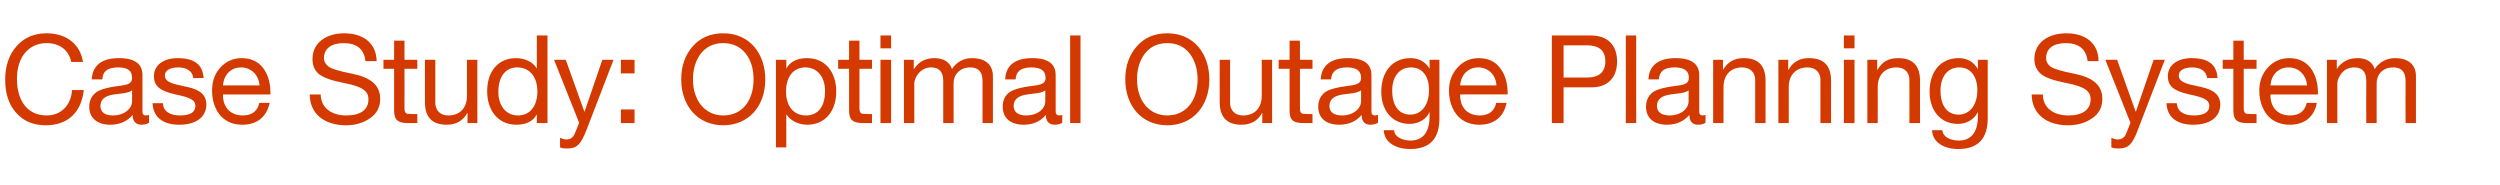 <?xml version="1.0" standalone="no"?><!DOCTYPE svg PUBLIC "-//W3C//DTD SVG 1.1//EN" "http://www.w3.org/Graphics/SVG/1.1/DTD/svg11.dtd"><svg xmlns="http://www.w3.org/2000/svg" version="1.1" width="916px" height="67.9px" viewBox="0 -13 916 67.9" style="top:-13px"><desc>Case Study: Optimal Outage Planning System</desc><defs/><g id="Polygon158746"><path d="m30.4 9.7h-4.3c-.9-4.4-4.3-6.9-9-6.9c-6.8 0-10.9 5.4-10.9 13c0 8.2 3.9 13.5 10.9 13.5c5.3 0 8.9-3.7 9.3-9.3h4.3c-.9 8.3-6 12.9-13.9 12.9c-4.6 0-8.2-1.5-10.9-4.6c-2.7-3-4-7.1-4-12.1c0-5 1.4-9.1 4.1-12.2C8.8.8 12.5-.8 17.1-.8c7.1 0 12.3 3.9 13.3 10.5zm21.8 4.9V28c0 .8.4 1.3 1.2 1.3c.4 0 .8-.1 1.2-.2v2.9c-.7.4-1.7.7-2.7.7c-2.1 0-3.3-1.2-3.3-3.6c-2 2.4-4.8 3.6-8.2 3.6c-4.7 0-7.7-2.4-7.7-6.6c0-2 .7-3.7 2.1-4.9c1.3-1.3 4.4-2.2 9.4-2.8c3.3-.4 4.2-1.2 4.2-2.9c0-2.5-1.5-3.8-5.1-3.8c-3.8 0-5.7 1.4-5.8 4.4h-3.9c.3-5.2 3.8-7.8 9.9-7.8c6.6 0 8.7 2.6 8.7 6.3zM41.3 29.3c4.4 0 7.1-2.6 7.1-5.2v-4c-.6.5-1.7.8-2.7 1l-3.9.5c-3.4.5-5 1.8-5 4.3c0 2.1 1.6 3.4 4.5 3.4zm33.3-13.7h-3.8s-.02-.03 0 0c-.2-2.5-2.4-3.9-5.4-3.9c-3.1 0-5 1.1-5 3c0 1.7 1.6 2.7 4.8 3.4l3.6.8c4.5 1 6.8 2.9 6.8 6.4c0 4.6-3.8 7.4-9.9 7.4c-5.9 0-9.6-2.7-9.8-7.9h3.8c.1 2.9 2.4 4.5 6.3 4.5c3.7 0 5.6-1.2 5.6-3.5c0-1-.5-1.9-1.5-2.4c-.9-.6-2.8-1.2-5.8-1.8c-5.9-1.3-7.9-3.2-7.9-6.7c0-4.1 3.6-6.6 8.7-6.6c6.3 0 9.2 2.5 9.5 7.3zm21.8-3.7c1.8 2.4 2.7 5.5 2.7 9.3c.02-.01 0 .4 0 .4H81.7v.3c0 4.5 2.8 7.4 7.3 7.4c3.4 0 5.4-1.7 6-4.6h3.8c-1.1 5.2-4.7 8-10 8c-2.4 0-4.5-.6-6.1-1.7c-3.5-2.2-5-6.6-5-10.7c0-3.4.9-6.2 3-8.5c2.1-2.3 4.7-3.5 7.9-3.5c3.3 0 5.9 1.2 7.8 3.6zm-1.3 6.4c-.3-3.8-3-6.6-6.8-6.6c-3.6 0-6.3 2.6-6.6 6.6h13.4zM138 9.4h-4.1c-.5-4.4-3.1-6.6-8-6.6c-4.5 0-7.2 2-7.2 5.5c0 1.3.6 2.3 1.7 3.1c1 .8 3.9 1.7 8.6 2.6c6.9 1.4 10.3 4.2 10.3 9.3c0 3-1.3 5.4-3.7 7c-2.4 1.7-5.4 2.6-8.8 2.6c-7.7 0-13.3-4-13.3-11.3h4c.1 4.9 3.9 7.7 9.4 7.7c5.2 0 8.1-2.1 8.1-5.9c0-3-2.1-4.7-9-6c-4.6-.9-7.6-2-9.2-3.3c-1.6-1.4-2.3-3.2-2.3-5.5c0-5.9 5-9.4 11.6-9.4c7.1 0 11.8 3.7 11.9 10.2zm10.2-7.5v7h4.7v3.3h-4.7s.04 14.62 0 14.6c0 1.2.4 1.8 1.2 1.9c.8 0 1.6.1 2.4.1c-.01-.05 1.1 0 1.1 0v3.3s-3.18.03-3.2 0c-4.2 0-5.3-1.3-5.3-4.8V12.2h-3.9V8.9h3.9v-7h3.8zm11.3 7v15.8c0 2.7 1.8 4.6 4.7 4.6c4.5 0 6.9-2.9 6.9-7.2c.01.04 0-13.2 0-13.2h3.8v23.2h-3.6v-3.7s-.05.04-.1 0c-1.6 3-4.3 4.3-7.5 4.3c-5.5 0-8-2.9-8-8.3c-.02-.01 0-15.5 0-15.5h3.8zM200.6 0v32.1h-3.9V29s-.05-.02-.1 0c-1.2 2.4-3.9 3.7-7.4 3.7c-6.5 0-10.7-5-10.7-12.3c0-7.1 3.9-12.1 10.6-12.1c3 0 6.1 1.3 7.5 3.7c.05-.03.1 0 .1 0v-12h3.9zm-10.8 29.3c4.6 0 7.1-3.7 7.1-8.8c0-5.2-2.7-8.8-7.4-8.8c-4.4 0-6.9 3.5-6.9 9c0 4.9 2.7 8.6 7.2 8.6zm17.5-20.4l6.8 19h.1l6.5-19h4.1s-9.93 25.7-9.9 25.7c-2.1 5.4-3.6 6.8-7 6.8c-1 0-1.8 0-2.7-.4v-3.5c.8.3 1.5.6 2.3.6c1.6 0 2.6-.8 3.2-2.4c.03.03 1.5-3.7 1.5-3.7L203 8.9h4.3zm25.2 0v5h-5v-5h5zm0 18.2v5h-5v-5h5zm47.9-11c0 9.8-6.1 16.8-15.4 16.8c-9.6 0-15.4-7.4-15.4-16.8c0-4.9 1.4-8.9 4.2-12.1C256.6.8 260.4-.8 265-.8c9.8 0 15.4 7.6 15.4 16.9zM265 29.3c7.1 0 11.1-5.6 11.1-13.2c0-3.8-.9-7-2.9-9.5c-2-2.5-4.7-3.8-8.2-3.8c-3.5 0-6.2 1.3-8.2 3.8c-1.9 2.5-2.9 5.7-2.9 9.5c0 7.7 4.4 13.2 11.1 13.2zm41.4-8.7c0 7.1-4.1 12.1-10.6 12.1c-2.9 0-5.9-1.2-7.6-3.7c.04.02-.1 0-.1 0v12h-3.8V8.9h3.8v3.1h.1c1.3-2.4 3.9-3.7 7.5-3.7c6.7 0 10.7 5.1 10.7 12.3zm-11.1 8.7c4.5 0 7-3.3 7-9c0-4.9-2.7-8.6-7.2-8.6c-4.6 0-7.1 3.7-7.1 8.8c0 5.3 2.7 8.8 7.3 8.8zm19.6-27.4v7h4.6v3.3h-4.6v14.6c0 1.2.4 1.8 1.2 1.9c.7 0 1.6.1 2.4.1c-.04-.05 1 0 1 0v3.3s-3.11.03-3.1 0c-4.2 0-5.3-1.3-5.3-4.8c-.02-.03 0-15.1 0-15.1h-4V8.9h4v-7h3.8zM326.5 0v4.7h-3.9V0h3.9zm0 8.9v23.2h-3.9V8.9h3.9zm22.3 3.4c1.6-2.5 4.2-4 7.3-4c5.2 0 7.7 2.6 7.7 6.6c.02.04 0 17.2 0 17.2H360V16.7c0-3.3-1.4-5-4.5-5c-3.8 0-6.1 2.6-6.1 5.8c.02 0 0 14.6 0 14.6h-3.8V16.7c0-3.3-1.4-5-4.4-5c-1.2 0-2.3.3-3.2.9c-1.9 1.2-3 3.6-3 4.9c.02.05 0 14.6 0 14.6h-3.8V8.9h3.6v3.4s.08-.02.1 0c1.7-2.7 4.2-4 7.5-4c3.4 0 5.6 1.5 6.4 4zm38 2.3V28c0 .8.5 1.3 1.3 1.3c.3 0 .8-.1 1.1-.2v2.9c-.7.4-1.6.7-2.7.7c-2.1 0-3.3-1.2-3.3-3.6c-2 2.4-4.7 3.6-8.1 3.6c-4.8 0-7.7-2.4-7.7-6.6c0-2 .6-3.7 2-4.9c1.3-1.3 4.4-2.2 9.4-2.8c3.4-.4 4.3-1.2 4.3-2.9c0-2.5-1.6-3.8-5.2-3.8c-3.8 0-5.6 1.4-5.8 4.4h-3.8c.2-5.2 3.7-7.8 9.9-7.8c6.5 0 8.6 2.6 8.6 6.3zm-10.9 14.7c4.5 0 7.1-2.6 7.1-5.2v-4c-.6.5-1.6.8-2.7 1l-3.9.5c-3.4.5-5 1.8-5 4.3c0 2.1 1.7 3.4 4.5 3.4zm20-29.3v32.1h-3.8V0h3.8zm47.2 16.1c0 9.8-6.1 16.8-15.4 16.8c-9.6 0-15.4-7.4-15.4-16.8c0-4.9 1.4-8.9 4.2-12.1C419.3.8 423-.8 427.7-.8c9.8 0 15.4 7.6 15.4 16.9zm-15.4 13.2c7 0 11.1-5.6 11.1-13.2c0-3.8-1-7-2.9-9.5c-2-2.5-4.7-3.8-8.2-3.8c-3.5 0-6.2 1.3-8.2 3.8c-1.9 2.5-2.9 5.7-2.9 9.5c0 7.7 4.4 13.2 11.1 13.2zm23-20.4v15.8c0 2.7 1.8 4.6 4.7 4.6c4.5 0 6.9-2.9 6.9-7.2V8.9h3.8v23.2h-3.6v-3.7s-.07.04-.1 0c-1.6 3-4.3 4.3-7.5 4.3c-5.5 0-8-2.9-8-8.3c-.04-.01 0-15.5 0-15.5h3.8zm25.6-7v7h4.6v3.3h-4.6v14.6c0 1.2.4 1.8 1.2 1.9c.7 0 1.5.1 2.3.1c.05-.05 1.1 0 1.1 0v3.3s-3.12.03-3.1 0c-4.3 0-5.3-1.3-5.3-4.8c-.03-.03 0-15.1 0-15.1h-4V8.9h4v-7h3.8zm26.2 12.7V28c0 .8.4 1.3 1.2 1.3c.4 0 .8-.1 1.2-.2v2.9c-.7.4-1.7.7-2.8.7c-2 0-3.2-1.2-3.2-3.6c-2 2.4-4.8 3.6-8.2 3.6c-4.8 0-7.7-2.4-7.7-6.6c0-2 .7-3.7 2-4.9c1.3-1.3 4.5-2.2 9.4-2.8c3.4-.4 4.3-1.2 4.3-2.9c0-2.5-1.6-3.8-5.2-3.8c-3.7 0-5.6 1.4-5.8 4.4h-3.8c.3-5.2 3.8-7.8 9.9-7.8c6.6 0 8.7 2.6 8.7 6.3zm-10.9 14.7c4.4 0 7.1-2.6 7.1-5.2v-4c-.7.5-1.7.8-2.7 1l-3.9.5c-3.4.5-5 1.8-5 4.3c0 2.1 1.6 3.4 4.5 3.4zm32.2-17.1c-.03-.01 0 0 0 0V8.9h3.6s.02 21.47 0 21.5c0 7.3-3.4 11.2-10.7 11.2c-5.3 0-9.5-2.4-9.7-6.9h3.8c.1 2.5 3.1 3.8 6 3.8c4.5 0 7-3 7-8.9c.02.01 0-1.4 0-1.4c0 0-.07-.03-.1 0c-1.1 2.5-4 4.2-7.2 4.2c-6.3 0-10.4-4.8-10.4-11.8c0-7.1 3.9-12.3 10.7-12.3c3.3 0 5.7 1.6 7 3.9zM516.7 29c4.2 0 6.9-3.6 6.9-9c0-4.9-2.3-8.3-6.6-8.3c-4.3 0-6.9 3.4-6.9 8.5c0 5.4 2.4 8.8 6.6 8.8zm32.9-17.1c1.9 2.4 2.8 5.5 2.8 9.3c-.02-.01 0 .4 0 .4H535s-.04.31 0 .3c0 4.5 2.7 7.4 7.2 7.4c3.4 0 5.4-1.7 6-4.6h3.8c-1 5.2-4.7 8-9.9 8c-2.5 0-4.5-.6-6.2-1.7c-3.4-2.2-5-6.6-5-10.7c0-3.4 1-6.2 3.1-8.5c2-2.3 4.7-3.5 7.8-3.5c3.4 0 6 1.2 7.8 3.6zm-1.3 6.4c-.2-3.8-2.9-6.6-6.7-6.6c-3.6 0-6.3 2.6-6.6 6.6h13.3zM582.9 0c5.8 0 9.6 3.2 9.6 9.5c0 6.4-3.9 9.5-9.3 9.5h-10.3v13.1h-4.3V0h14.3zm-1.2 15.4c4 0 6.5-1.9 6.5-5.9c0-4-2.3-5.9-6.8-5.9h-8.5v11.8s8.77-.01 8.8 0zM599.5 0v32.1h-3.8V0h3.8zm23.1 14.6V28c0 .8.4 1.3 1.2 1.3c.3 0 .8-.1 1.1-.2v2.9c-.7.4-1.6.7-2.7.7c-2.1 0-3.2-1.2-3.2-3.6c-2.1 2.4-4.8 3.6-8.2 3.6c-4.8 0-7.7-2.4-7.7-6.6c0-2 .7-3.7 2-4.9c1.3-1.3 4.4-2.2 9.4-2.8c3.4-.4 4.3-1.2 4.3-2.9c0-2.5-1.6-3.8-5.2-3.8c-3.8 0-5.6 1.4-5.8 4.4H604c.2-5.2 3.8-7.8 9.9-7.8c6.5 0 8.7 2.6 8.7 6.3zm-11 14.7c4.5 0 7.1-2.6 7.1-5.2v-4c-.6.5-1.6.8-2.7 1l-3.9.5c-3.4.5-5 1.8-5 4.3c0 2.1 1.7 3.4 4.5 3.4zm35.3-12.7c.01.05 0 15.5 0 15.5h-3.8V16.2c0-2.5-1.7-4.5-4.8-4.5c-4.3 0-6.8 2.9-6.8 7.2c-.02-.05 0 13.2 0 13.2h-3.8V8.9h3.6v3.7s.04-.05 0 0c1.8-3 4.2-4.3 7.6-4.3c5.6 0 8 3 8 8.3zm24 0c-.04.05 0 15.5 0 15.5H667s.03-15.86 0-15.9c0-2.5-1.6-4.5-4.7-4.5c-4.4 0-6.9 2.9-6.9 7.2c.02-.05 0 13.2 0 13.2h-3.8V8.9h3.6v3.7s.09-.05.1 0c1.7-3 4.1-4.3 7.5-4.3c5.7 0 8.1 3 8.1 8.3zM679.5 0v4.7h-3.9V0h3.9zm0 8.9v23.2h-3.9V8.9h3.9zm24 7.7c-.04.05 0 15.5 0 15.5h-3.9s.04-15.86 0-15.9c0-2.5-1.6-4.5-4.7-4.5c-4.4 0-6.9 2.9-6.9 7.2c.03-.05 0 13.2 0 13.2h-3.8V8.9h3.6v3.7s.09-.05.1 0c1.7-3 4.1-4.3 7.6-4.3c5.6 0 8 3 8 8.3zm21.1-4.4h.1V8.9h3.6v21.5c0 7.3-3.5 11.2-10.8 11.2c-5.2 0-9.4-2.4-9.6-6.9h3.8c.1 2.5 3 3.8 6 3.8c4.5 0 7-3 7-8.9v-1.4s-.1-.03-.1 0c-1.2 2.5-4 4.2-7.2 4.2c-6.3 0-10.4-4.8-10.4-11.8c0-7.1 3.8-12.3 10.7-12.3c3.3 0 5.6 1.6 6.9 3.9zm-7 16.8c4.2 0 6.9-3.6 6.9-9c0-4.9-2.4-8.3-6.6-8.3c-4.3 0-6.9 3.4-6.9 8.5c0 5.4 2.4 8.8 6.6 8.8zm51.3-19.6h-4c-.5-4.4-3.2-6.6-8-6.6c-4.6 0-7.2 2-7.2 5.5c0 1.3.6 2.3 1.6 3.1c1.1.8 4 1.7 8.7 2.6c6.9 1.4 10.3 4.2 10.3 9.3c0 3-1.3 5.4-3.7 7c-2.4 1.7-5.4 2.6-8.9 2.6c-7.7 0-13.2-4-13.3-11.3h4.1c0 4.9 3.9 7.7 9.4 7.7c5.1 0 8.1-2.1 8.1-5.9c0-3-2.1-4.7-9-6c-4.6-.9-7.6-2-9.2-3.3c-1.6-1.4-2.4-3.2-2.4-5.5c0-5.9 5-9.4 11.7-9.4c7.1 0 11.8 3.7 11.8 10.2zm6.8-.5l6.8 19h.1l6.5-19h4.1s-9.92 25.7-9.9 25.7c-2 5.4-3.6 6.8-7 6.8c-.9 0-1.8 0-2.7-.4v-3.5c.8.3 1.5.6 2.3.6c1.6 0 2.7-.8 3.2-2.4c.04.03 1.5-3.7 1.5-3.7l-9.2-23.1h4.3zm36.8 6.7h-3.8s-.04-.03 0 0c-.3-2.5-2.4-3.9-5.4-3.9c-3.1 0-5 1.1-5 3c0 1.7 1.6 2.7 4.7 3.4l3.6.8c4.5 1 6.9 2.9 6.9 6.4c0 4.6-3.8 7.4-9.9 7.4c-5.9 0-9.6-2.7-9.8-7.9h3.8c.1 2.9 2.4 4.5 6.2 4.5c3.7 0 5.7-1.2 5.7-3.5c0-1-.5-1.9-1.5-2.4c-.9-.6-2.8-1.2-5.8-1.8c-6-1.3-7.9-3.2-7.9-6.7c0-4.1 3.6-6.6 8.7-6.6c6.3 0 9.2 2.5 9.5 7.3zm9.6-13.7v7h4.7v3.3h-4.7s.04 14.62 0 14.6c0 1.2.4 1.8 1.2 1.9c.8 0 1.6.1 2.4.1c-.01-.05 1.1 0 1.1 0v3.3s-3.18.03-3.2 0c-4.2 0-5.3-1.3-5.3-4.8V12.2h-3.9V8.9h3.9v-7h3.8zm24.5 10c1.8 2.4 2.7 5.5 2.7 9.3v.4h-17.4v.3c0 4.5 2.7 7.4 7.2 7.4c3.5 0 5.4-1.7 6.1-4.6h3.7c-1 5.2-4.6 8-9.9 8c-2.4 0-4.5-.6-6.2-1.7c-3.4-2.2-5-6.6-5-10.7c0-3.4 1-6.2 3.1-8.5c2.1-2.3 4.7-3.5 7.9-3.5c3.3 0 5.9 1.2 7.8 3.6zm-1.3 6.4c-.3-3.8-3-6.6-6.8-6.6c-3.6 0-6.3 2.6-6.6 6.6h13.4zm24.8-6c1.6-2.5 4.3-4 7.4-4c5.2 0 7.7 2.6 7.7 6.6c-.02.04 0 17.2 0 17.2h-3.8s-.05-15.41 0-15.4c0-3.3-1.4-5-4.5-5c-3.9 0-6.1 2.6-6.1 5.8c-.02 0 0 14.6 0 14.6H867s-.05-15.41 0-15.4c0-3.3-1.4-5-4.4-5c-1.2 0-2.3.3-3.3.9c-1.8 1.2-2.9 3.6-2.9 4.9c-.02.05 0 14.6 0 14.6h-3.8V8.9h3.6v3.4s.04-.02 0 0c1.8-2.7 4.3-4 7.6-4c3.4 0 5.5 1.5 6.3 4z" stroke="none" fill="#d43900"/></g></svg>